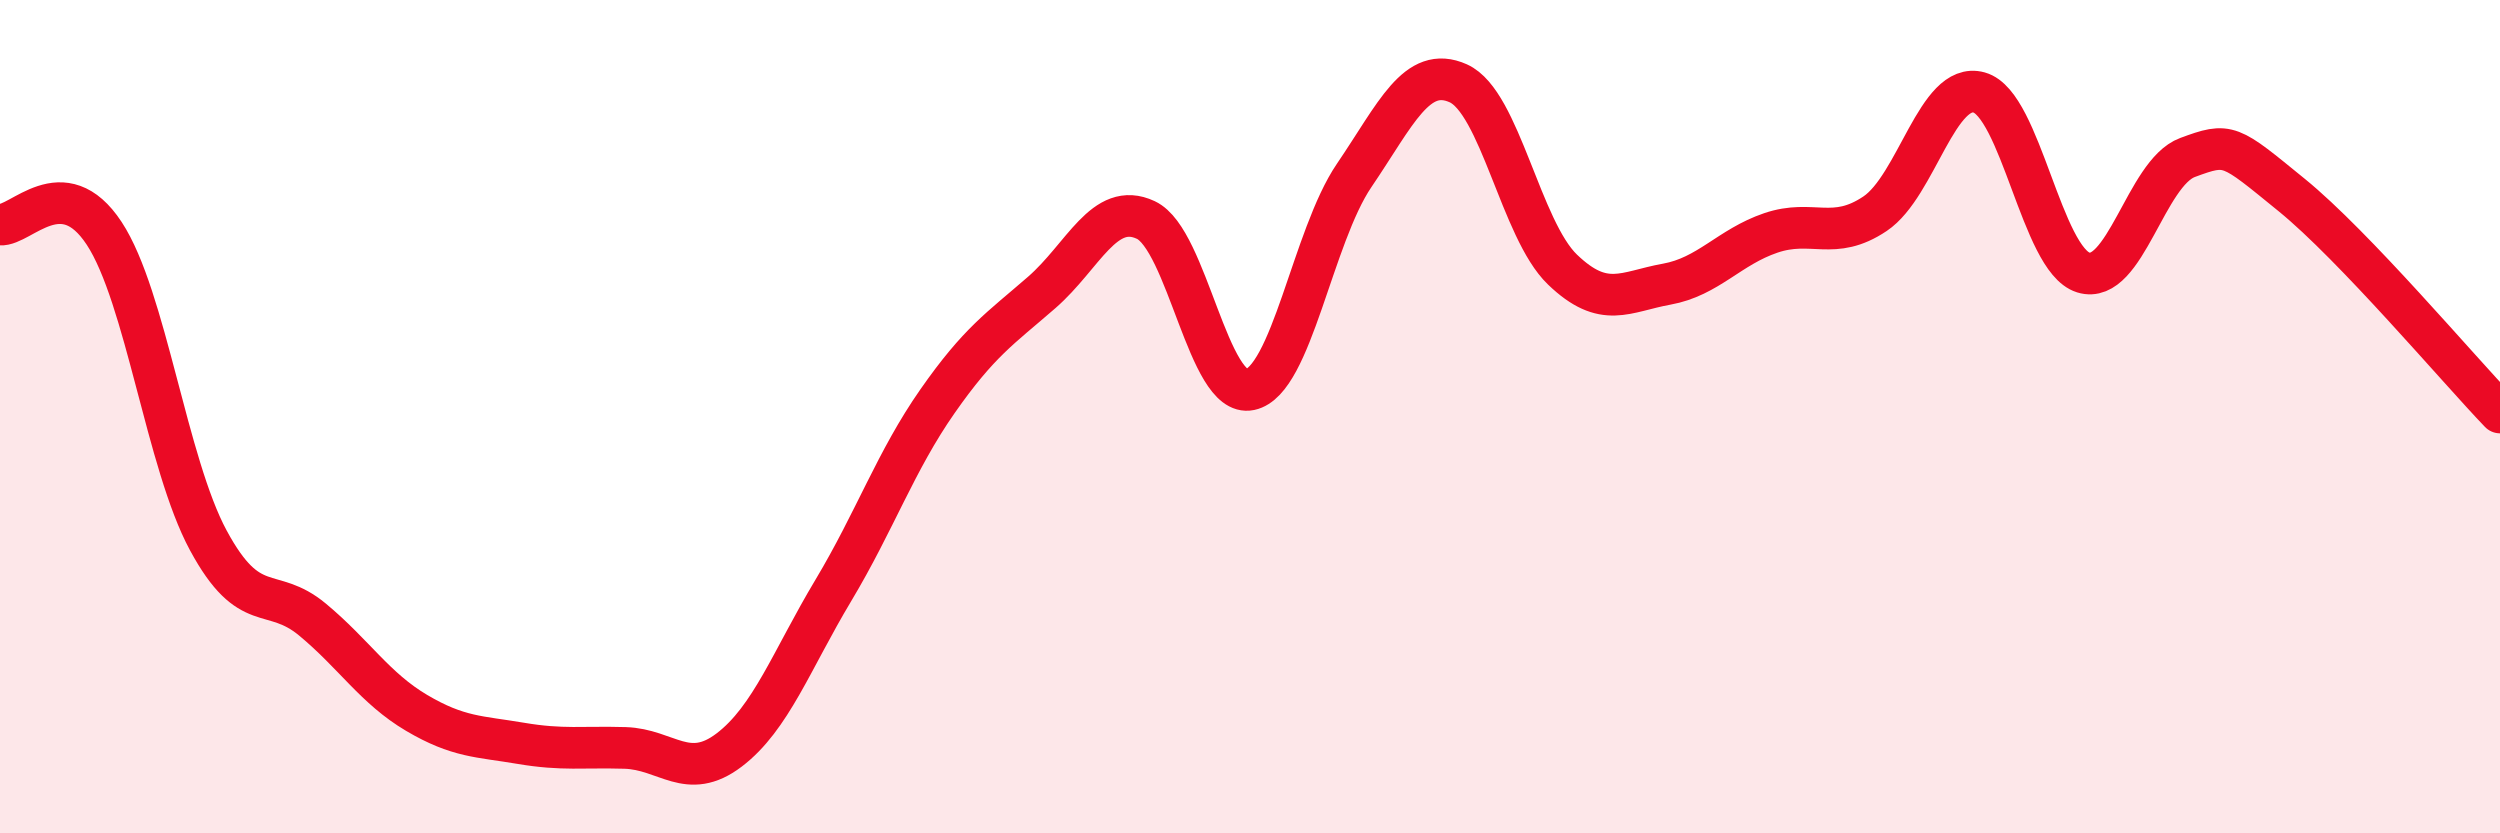 
    <svg width="60" height="20" viewBox="0 0 60 20" xmlns="http://www.w3.org/2000/svg">
      <path
        d="M 0,5.39 C 0.5,5.43 1.5,4.08 2.5,5.6 C 3.5,7.12 4,11.12 5,12.97 C 6,14.82 6.5,14.04 7.5,14.87 C 8.5,15.7 9,16.52 10,17.11 C 11,17.7 11.5,17.67 12.5,17.84 C 13.5,18.01 14,17.92 15,17.95 C 16,17.98 16.5,18.76 17.5,18 C 18.5,17.24 19,15.84 20,14.17 C 21,12.5 21.5,11.06 22.5,9.63 C 23.5,8.2 24,7.89 25,7.02 C 26,6.15 26.5,4.81 27.5,5.28 C 28.5,5.75 29,9.56 30,9.35 C 31,9.14 31.5,5.68 32.5,4.21 C 33.5,2.74 34,1.55 35,2 C 36,2.45 36.5,5.51 37.5,6.47 C 38.5,7.43 39,7 40,6.82 C 41,6.64 41.5,5.93 42.5,5.59 C 43.5,5.25 44,5.8 45,5.13 C 46,4.46 46.5,1.94 47.5,2.22 C 48.5,2.5 49,6.23 50,6.54 C 51,6.85 51.5,4.15 52.5,3.78 C 53.5,3.41 53.5,3.46 55,4.68 C 56.5,5.9 59,8.86 60,9.9L60 20L0 20Z"
        fill="#EB0A25"
        opacity="0.1"
        stroke-linecap="round"
        stroke-linejoin="round"
      />
      <path
        d="M 0,5.39 C 0.5,5.43 1.5,4.08 2.5,5.6 C 3.5,7.12 4,11.12 5,12.97 C 6,14.82 6.5,14.04 7.5,14.87 C 8.5,15.7 9,16.52 10,17.11 C 11,17.7 11.5,17.67 12.5,17.84 C 13.5,18.01 14,17.92 15,17.95 C 16,17.98 16.5,18.76 17.5,18 C 18.5,17.24 19,15.84 20,14.17 C 21,12.5 21.5,11.06 22.5,9.63 C 23.5,8.2 24,7.89 25,7.02 C 26,6.15 26.5,4.81 27.5,5.28 C 28.5,5.75 29,9.56 30,9.35 C 31,9.14 31.5,5.68 32.5,4.21 C 33.5,2.74 34,1.55 35,2 C 36,2.45 36.5,5.51 37.5,6.47 C 38.5,7.43 39,7 40,6.82 C 41,6.64 41.5,5.93 42.5,5.59 C 43.5,5.25 44,5.8 45,5.13 C 46,4.46 46.5,1.94 47.5,2.22 C 48.5,2.5 49,6.23 50,6.54 C 51,6.85 51.5,4.15 52.5,3.78 C 53.5,3.41 53.5,3.46 55,4.68 C 56.5,5.9 59,8.86 60,9.9"
        stroke="#EB0A25"
        stroke-width="1"
        fill="none"
        stroke-linecap="round"
        stroke-linejoin="round"
      />
    </svg>
  